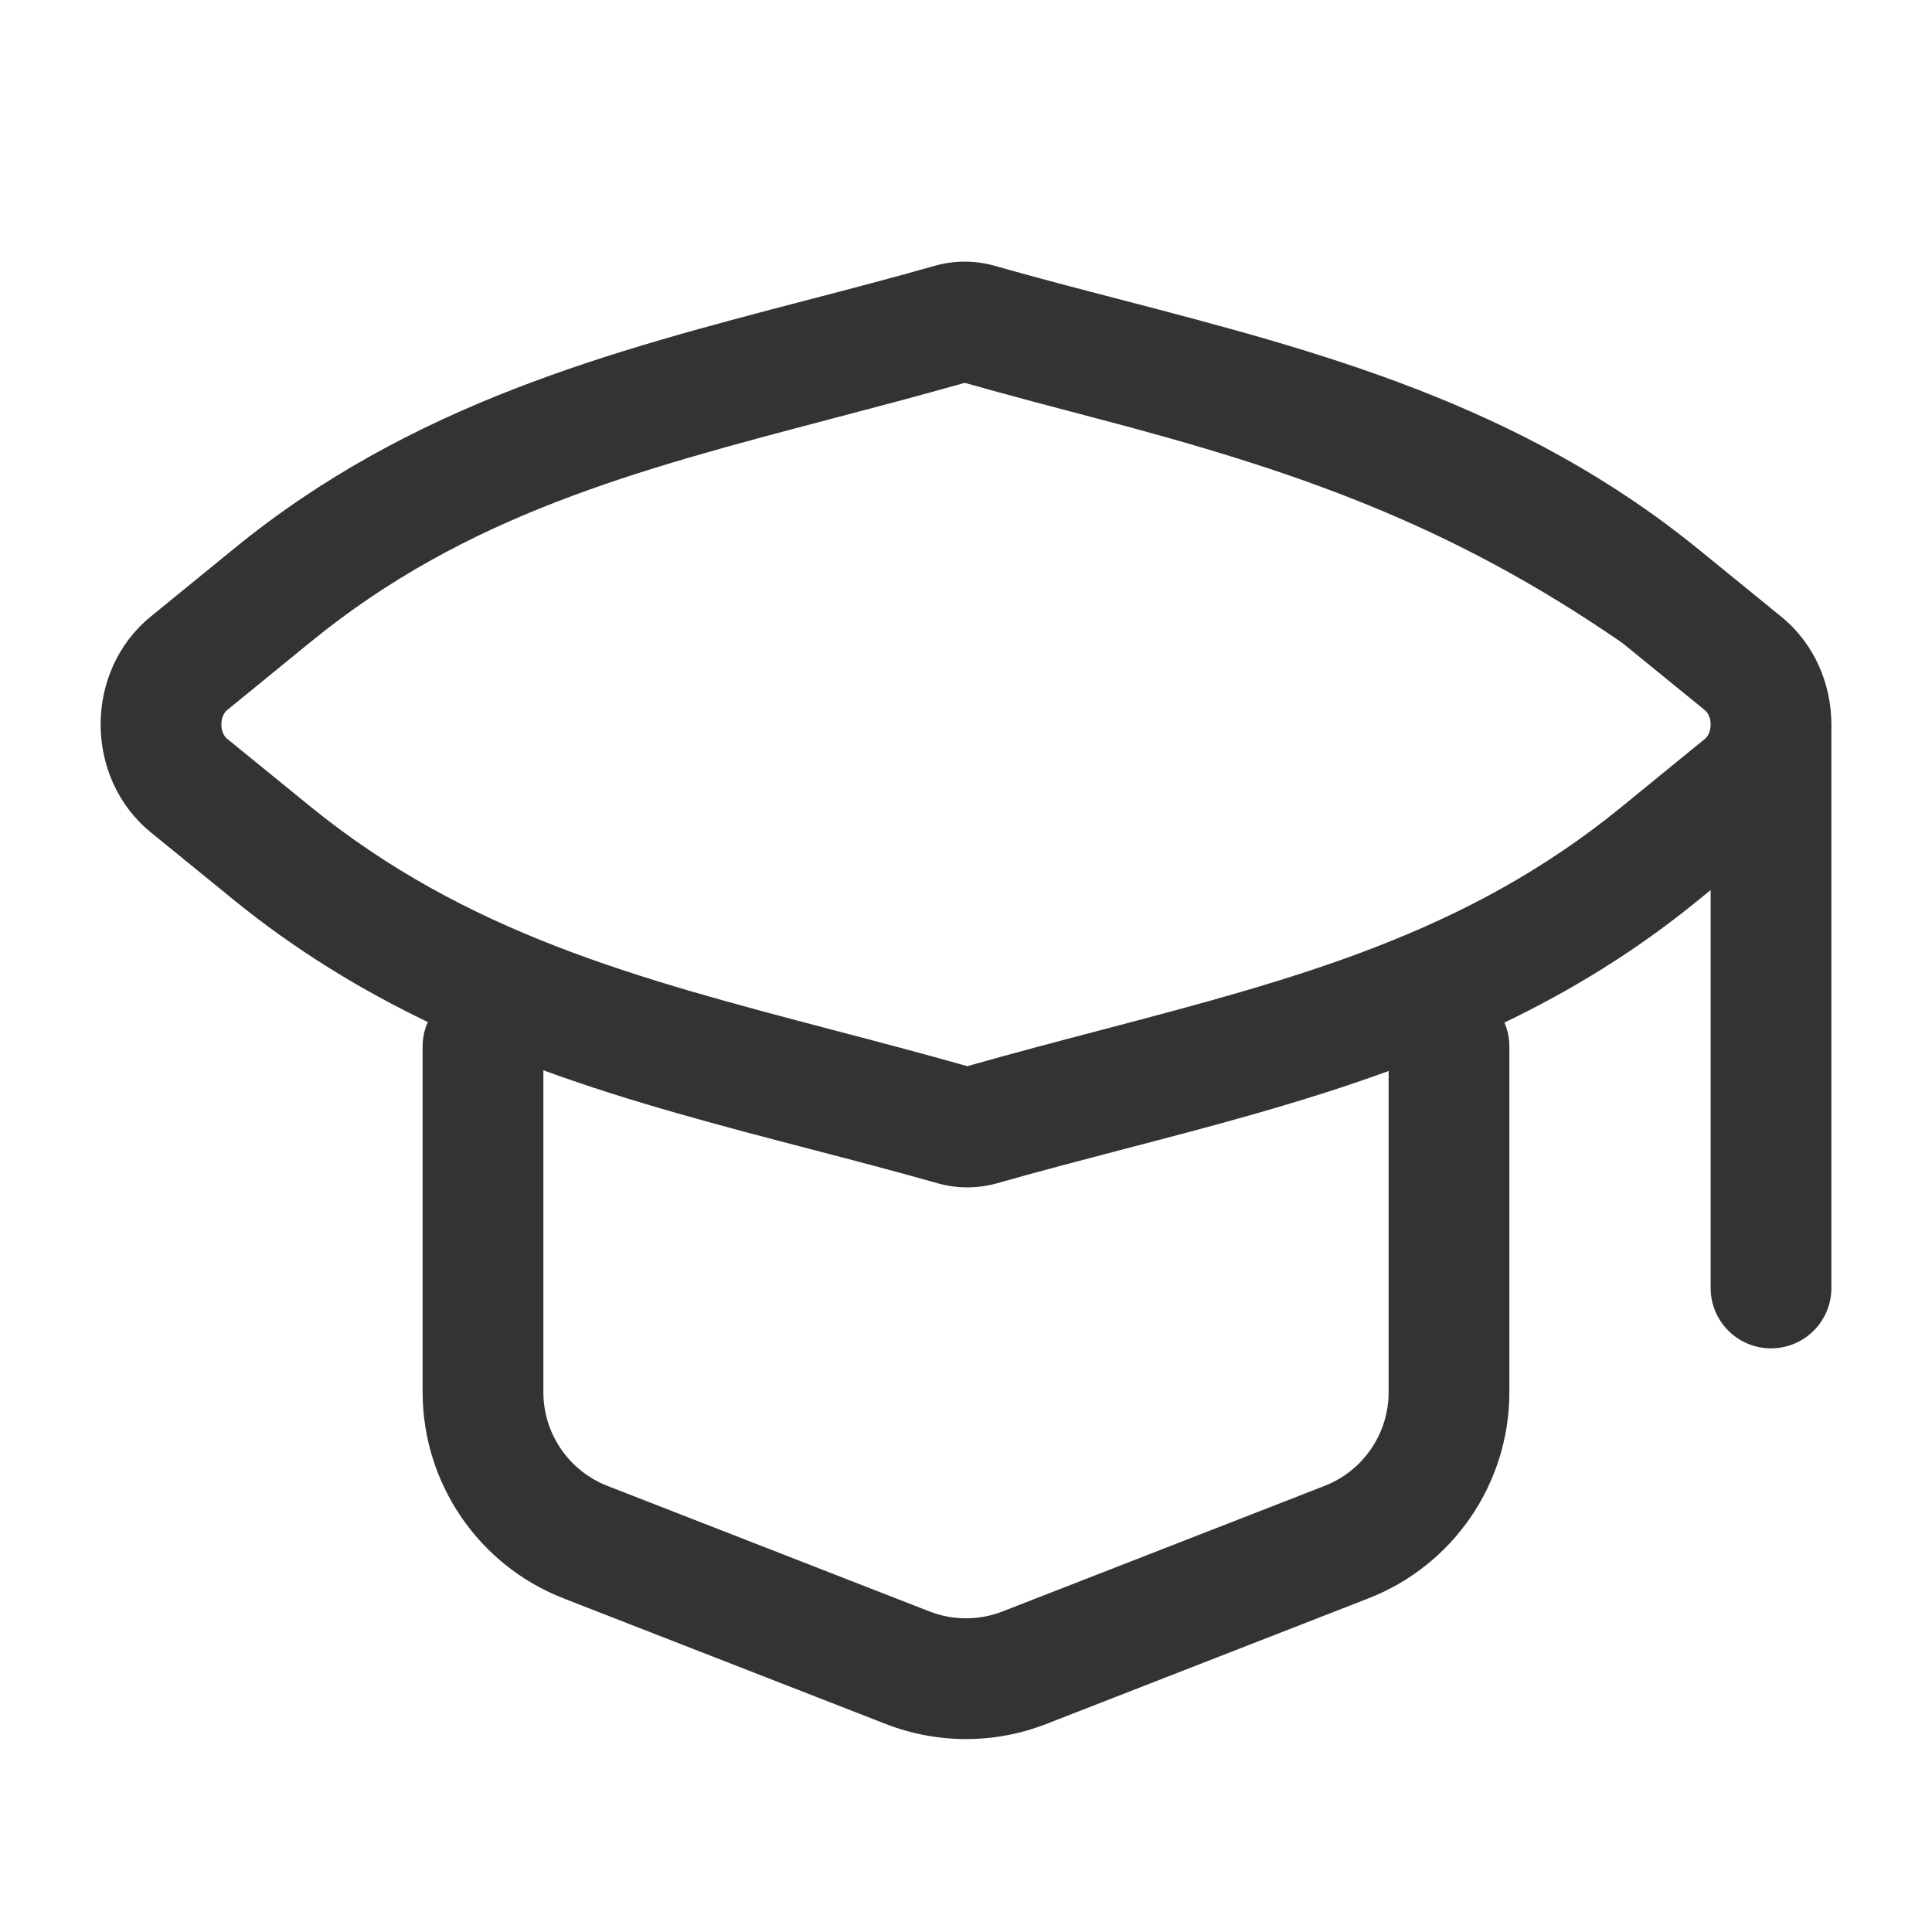 <?xml version="1.0" encoding="UTF-8" standalone="no"?><svg width='40' height='40' viewBox='0 0 40 40' fill='none' xmlns='http://www.w3.org/2000/svg'>
<path fill-rule='evenodd' clip-rule='evenodd' d='M19.353 5.503C19.759 5.388 20.186 5.388 20.592 5.503C21.455 5.748 22.325 5.975 23.199 6.202C27.3 7.272 31.465 8.358 35.171 11.377L36.878 12.767C37.57 13.331 37.916 14.165 37.917 15V26.666C37.917 27.357 37.357 27.916 36.667 27.916C35.976 27.916 35.417 27.357 35.417 26.666V18.428L35.145 18.649C33.861 19.697 32.521 20.511 31.148 21.171C31.214 21.323 31.25 21.491 31.25 21.666V28.823C31.25 30.712 30.091 32.407 28.331 33.093L21.665 35.692C20.594 36.11 19.406 36.11 18.335 35.692L11.668 33.093C9.909 32.407 8.75 30.712 8.75 28.823V21.666C8.75 21.486 8.788 21.315 8.857 21.16C7.473 20.495 6.123 19.677 4.829 18.623L3.122 17.233C1.738 16.105 1.737 13.895 3.12 12.766L4.855 11.351C8.534 8.348 12.67 7.268 16.741 6.205C17.616 5.977 18.488 5.749 19.353 5.503ZM35.417 15.001C35.417 14.851 35.356 14.752 35.299 14.705L33.593 13.315C30 10.833 26.799 9.738 22.733 8.67C21.839 8.435 20.92 8.194 19.973 7.926C19.023 8.196 18.1 8.438 17.203 8.674C13.17 9.735 9.655 10.66 6.436 13.287L4.701 14.703C4.644 14.749 4.583 14.849 4.583 14.999C4.583 15.149 4.644 15.248 4.701 15.294L6.408 16.684C9.655 19.329 13.201 20.261 17.267 21.33C18.161 21.564 19.08 21.806 20.027 22.074C20.977 21.804 21.9 21.561 22.797 21.326C26.83 20.264 30.345 19.34 33.565 16.712L35.299 15.297C35.356 15.25 35.417 15.151 35.417 15.001ZM23.259 23.794C25.092 23.316 26.938 22.834 28.75 22.174V28.823C28.75 29.682 28.223 30.452 27.423 30.764L20.757 33.363C20.27 33.553 19.73 33.553 19.243 33.363L12.577 30.764C11.777 30.452 11.25 29.682 11.25 28.823V22.16C13.081 22.827 14.948 23.314 16.801 23.797C17.675 24.025 18.545 24.252 19.408 24.497C19.814 24.612 20.242 24.612 20.647 24.497C21.512 24.251 22.384 24.023 23.259 23.794Z' fill='#333333'/>
</svg>
